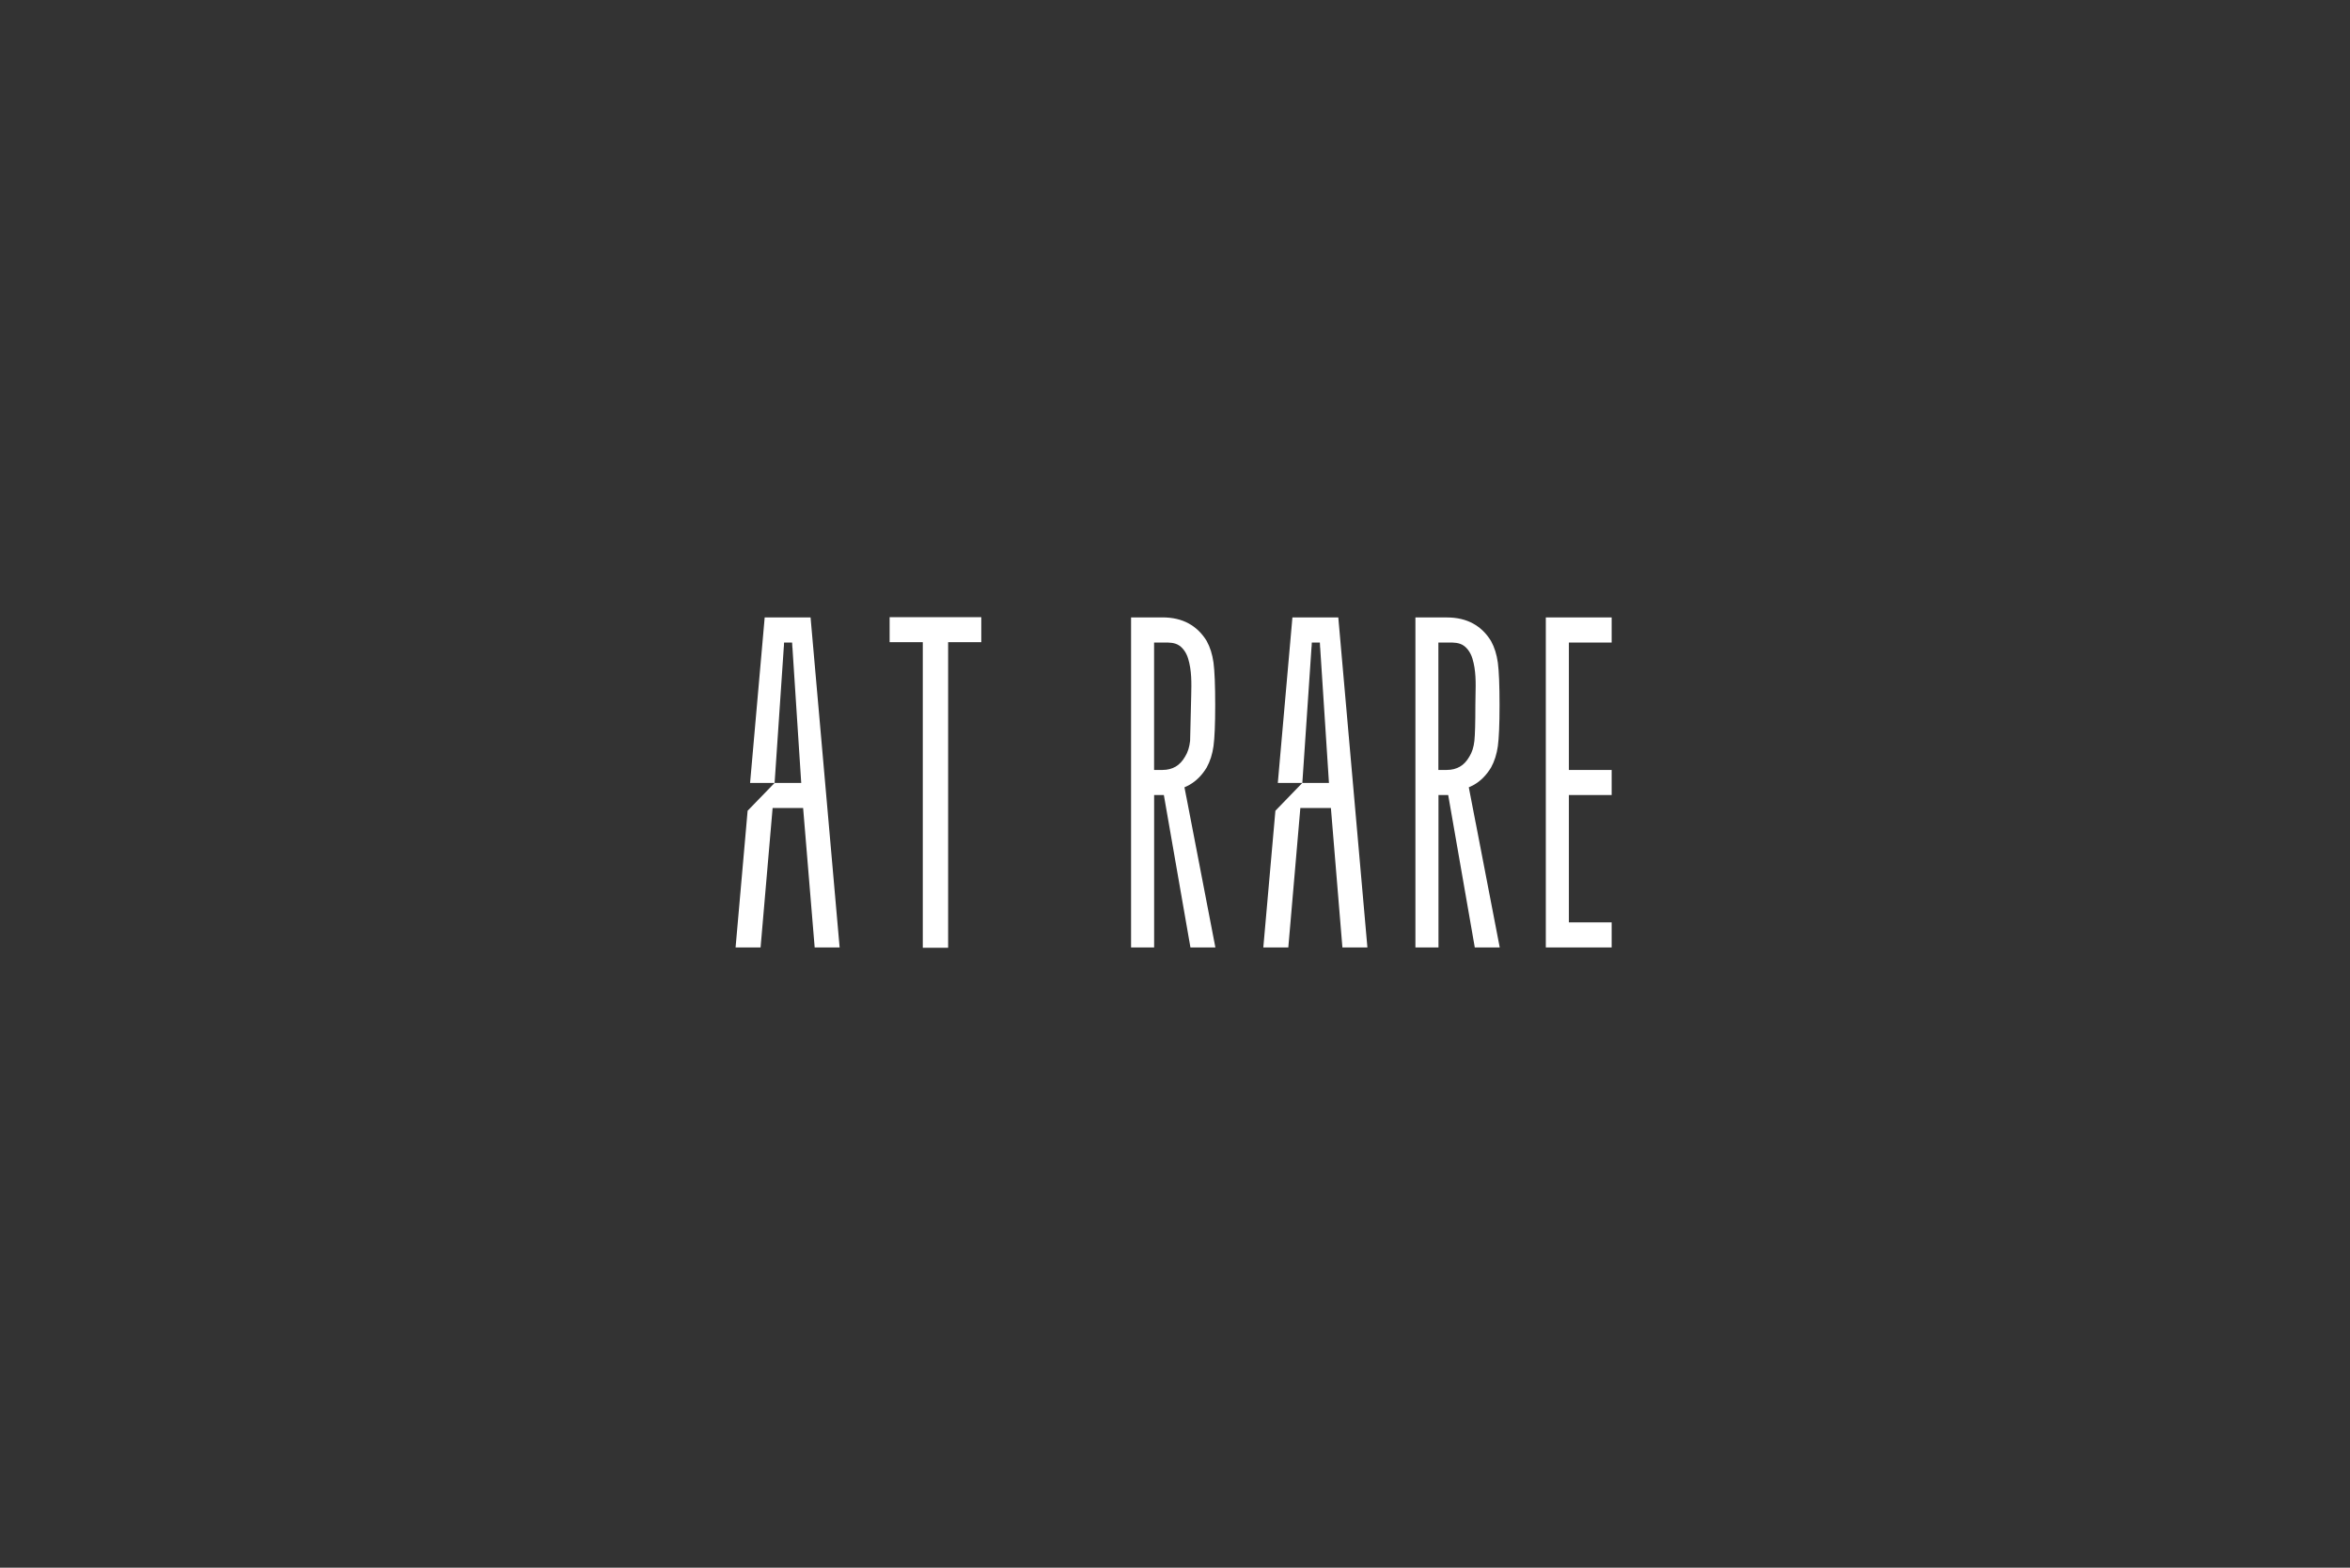 <svg xmlns="http://www.w3.org/2000/svg" fill="none" viewBox="0 0 853 569" height="569" width="853">
<rect x="0" y="0" width="853" height="569" fill="#333333" stroke="none"/>
<g clip-path="url(#clip0_818_849)">
<path fill="white" d="M561.098 343.892H585V334.788H569.469V288.562H585V279.457H569.469V233.213H585V224.108H561.098V343.892Z"></path>
<path fill="white" d="M535.65 298.728L533.14 285.755L533.474 285.611C533.983 285.395 534.457 285.161 534.913 284.909C537.387 283.524 539.511 281.4 541.213 278.593C542.442 276.362 543.284 273.753 543.688 270.838C544.091 267.887 544.302 262.849 544.302 255.903C544.302 248.724 544.091 243.56 543.688 240.537C543.284 237.568 542.459 234.923 541.213 232.673C539.529 229.902 537.317 227.743 534.667 226.304C532 224.846 528.823 224.108 525.19 224.108H513.766V343.892H522.137V288.562H525.664L535.317 343.892H544.372L535.65 298.674V298.728ZM529.911 278.269C528.578 279.043 526.981 279.457 525.155 279.457H522.102V233.213H525.155C525.348 233.213 525.541 233.213 525.734 233.213C527.577 233.195 529.666 233.195 531.298 234.347C532.702 235.336 533.825 236.992 534.439 238.971C535.79 243.326 535.685 247.932 535.58 252.394C535.545 253.546 535.527 254.752 535.527 255.903C535.527 262.327 535.404 266.682 535.176 268.877C534.931 271.126 534.334 273.051 533.369 274.581C532.421 276.254 531.263 277.496 529.911 278.269Z"></path>
<path fill="white" d="M469.12 224.108L463.82 284.171H472.717L472.84 282.408L476.069 234.707H476.087L476.157 233.213H479.088L479.176 235.103L479.211 235.121V235.318L482.352 283.686L482.387 284.171H472.717L462.942 294.266L458.555 343.892H467.628L471.998 293.276H483.089L487.266 343.892H496.339L485.774 224.108H469.12Z"></path>
<path fill="white" d="M277.565 224.108L272.265 284.171H281.163L281.285 282.408L284.515 234.707H284.532L284.602 233.213H287.516L287.621 235.103L287.656 235.121V235.318L290.797 283.686L290.832 284.171H281.163L271.37 294.266L267 343.892H276.073L280.443 293.276H291.517L295.711 343.892H304.767L294.22 224.108H277.565Z"></path>
<path fill="white" d="M430.579 289.084L429.93 285.755L430.263 285.611C430.772 285.395 431.263 285.143 431.702 284.892C434.177 283.506 436.3 281.383 438.002 278.576C439.231 276.345 440.073 273.735 440.477 270.82C440.88 267.852 441.091 262.831 441.091 255.886C441.091 248.706 440.88 243.542 440.477 240.519C440.073 237.55 439.248 234.905 438.002 232.656C436.318 229.885 434.106 227.726 431.456 226.286C428.789 224.829 425.612 224.091 421.98 224.091H410.555V343.875H418.926V288.562H422.453L432.106 343.893H441.161L430.649 289.408L430.579 289.084ZM426.718 278.27C425.384 279.044 423.787 279.457 421.962 279.457H418.908V233.214H421.962C422.155 233.214 422.348 233.214 422.541 233.214C424.384 233.196 426.472 233.196 428.104 234.347C429.508 235.337 430.631 236.992 431.246 238.972C432.597 243.326 432.492 247.932 432.386 252.395L431.983 268.895C431.737 271.144 431.14 273.07 430.175 274.599C429.228 276.255 428.052 277.496 426.718 278.27Z"></path>
<path fill="white" d="M322.914 224H356.188V233.087H322.914V224ZM334.953 230.694H344.149V344.018H334.953V230.694Z"></path>
</g>
<defs>
<clipPath id="clip0_818_849">
<rect transform="translate(267 224)" fill="white" height="120" width="318"></rect>
</clipPath>
</defs>
</svg>
